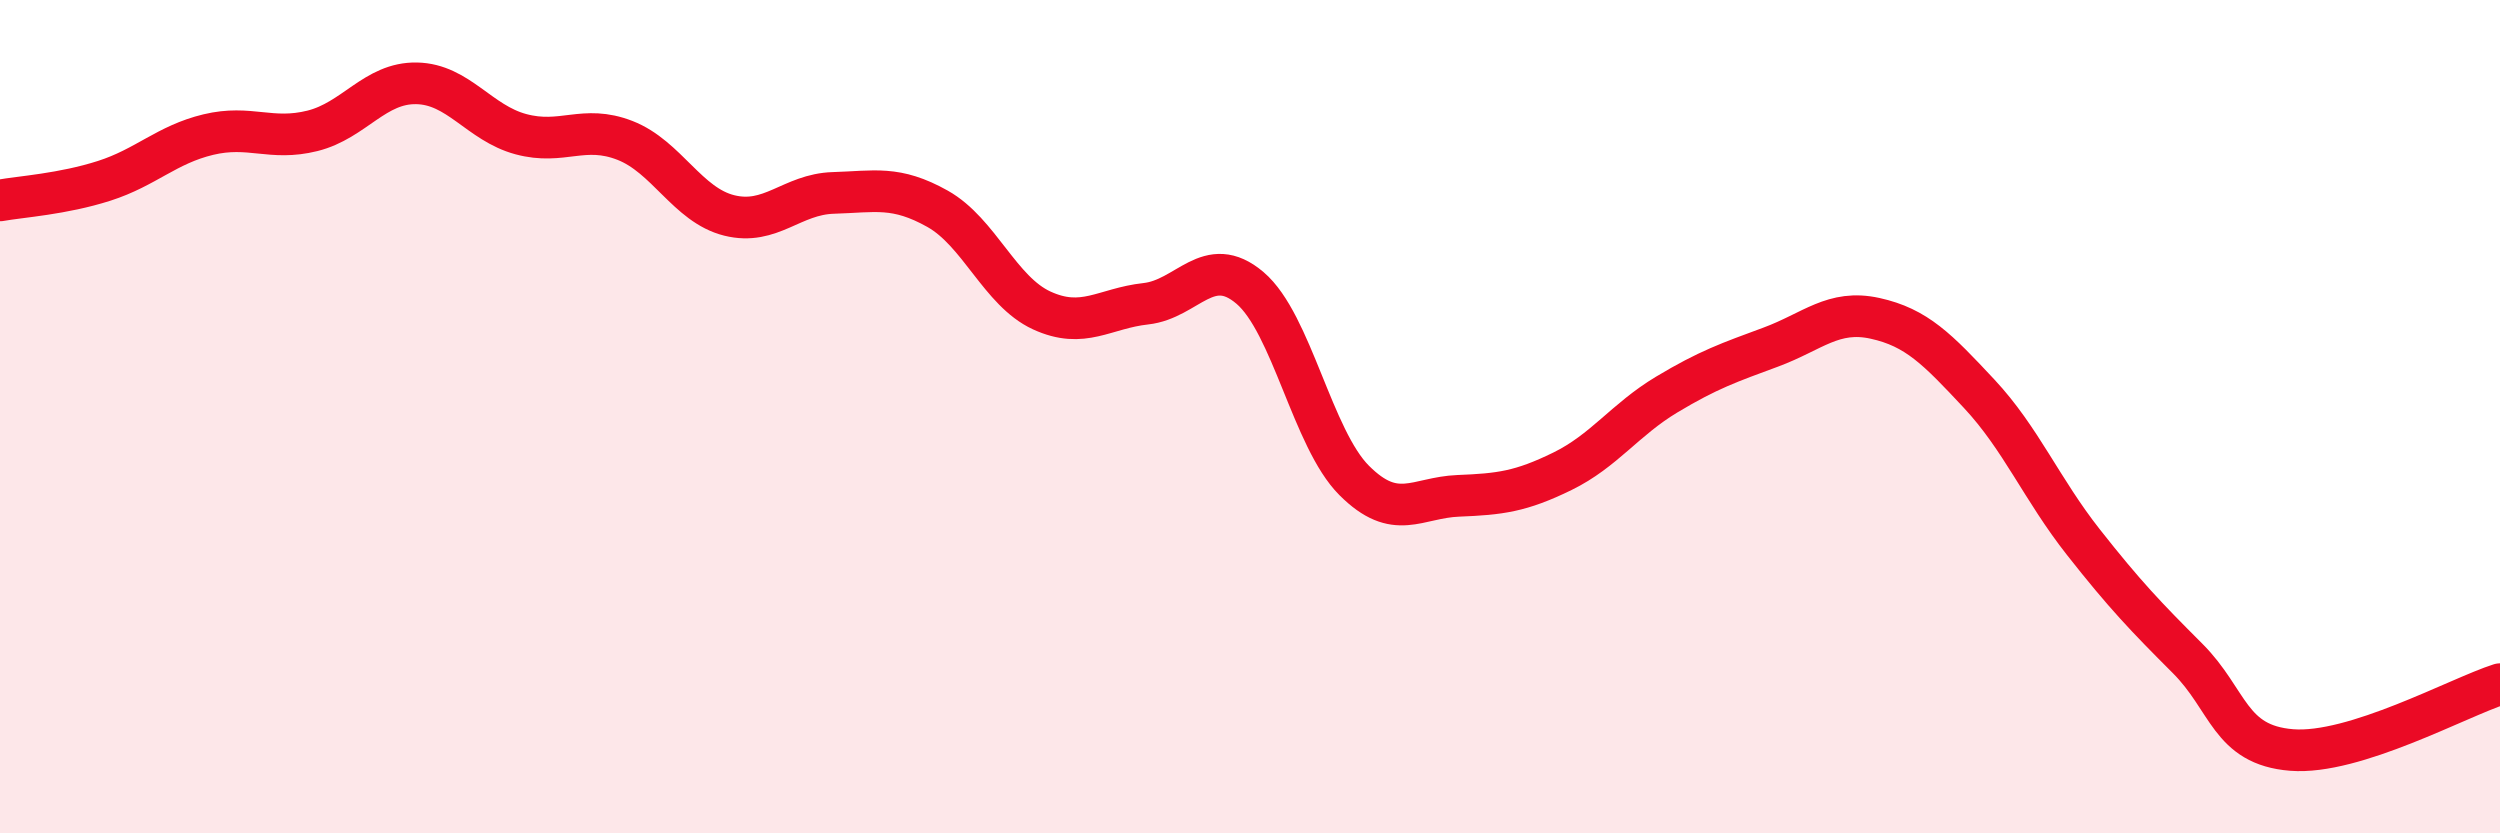 
    <svg width="60" height="20" viewBox="0 0 60 20" xmlns="http://www.w3.org/2000/svg">
      <path
        d="M 0,4.81 C 0.5,4.72 1.5,4.66 2.5,4.34 C 3.5,4.02 4,3.47 5,3.23 C 6,2.99 6.5,3.39 7.5,3.14 C 8.5,2.89 9,1.98 10,2 C 11,2.02 11.5,2.95 12.5,3.22 C 13.5,3.49 14,2.98 15,3.37 C 16,3.76 16.5,4.92 17.5,5.17 C 18.5,5.42 19,4.66 20,4.63 C 21,4.6 21.5,4.45 22.5,5.01 C 23.5,5.57 24,6.99 25,7.45 C 26,7.91 26.5,7.4 27.5,7.29 C 28.5,7.18 29,6.06 30,6.91 C 31,7.76 31.5,10.53 32.5,11.53 C 33.5,12.53 34,11.94 35,11.9 C 36,11.86 36.5,11.8 37.5,11.31 C 38.5,10.82 39,10.07 40,9.47 C 41,8.87 41.5,8.7 42.5,8.33 C 43.5,7.96 44,7.42 45,7.64 C 46,7.86 46.5,8.38 47.5,9.45 C 48.5,10.52 49,11.74 50,13.01 C 51,14.28 51.5,14.8 52.5,15.8 C 53.5,16.8 53.5,17.88 55,18 C 56.5,18.12 59,16.74 60,16.42L60 20L0 20Z"
        fill="#EB0A25"
        opacity="0.1"
        stroke-linecap="round"
        stroke-linejoin="round"
      />
      <path
        d="M 0,4.81 C 0.5,4.72 1.5,4.66 2.5,4.34 C 3.5,4.02 4,3.47 5,3.23 C 6,2.99 6.5,3.39 7.5,3.14 C 8.5,2.89 9,1.98 10,2 C 11,2.02 11.5,2.95 12.5,3.22 C 13.5,3.49 14,2.98 15,3.37 C 16,3.76 16.5,4.92 17.5,5.17 C 18.5,5.42 19,4.66 20,4.63 C 21,4.6 21.5,4.45 22.5,5.01 C 23.5,5.57 24,6.99 25,7.45 C 26,7.91 26.5,7.4 27.5,7.29 C 28.5,7.18 29,6.06 30,6.91 C 31,7.76 31.5,10.53 32.5,11.53 C 33.5,12.53 34,11.94 35,11.9 C 36,11.86 36.5,11.8 37.5,11.31 C 38.5,10.82 39,10.07 40,9.47 C 41,8.87 41.5,8.7 42.5,8.33 C 43.5,7.96 44,7.42 45,7.64 C 46,7.86 46.5,8.38 47.5,9.45 C 48.5,10.52 49,11.74 50,13.01 C 51,14.28 51.5,14.8 52.5,15.8 C 53.5,16.8 53.5,17.88 55,18 C 56.5,18.12 59,16.74 60,16.42"
        stroke="#EB0A25"
        stroke-width="1"
        fill="none"
        stroke-linecap="round"
        stroke-linejoin="round"
      />
    </svg>
  